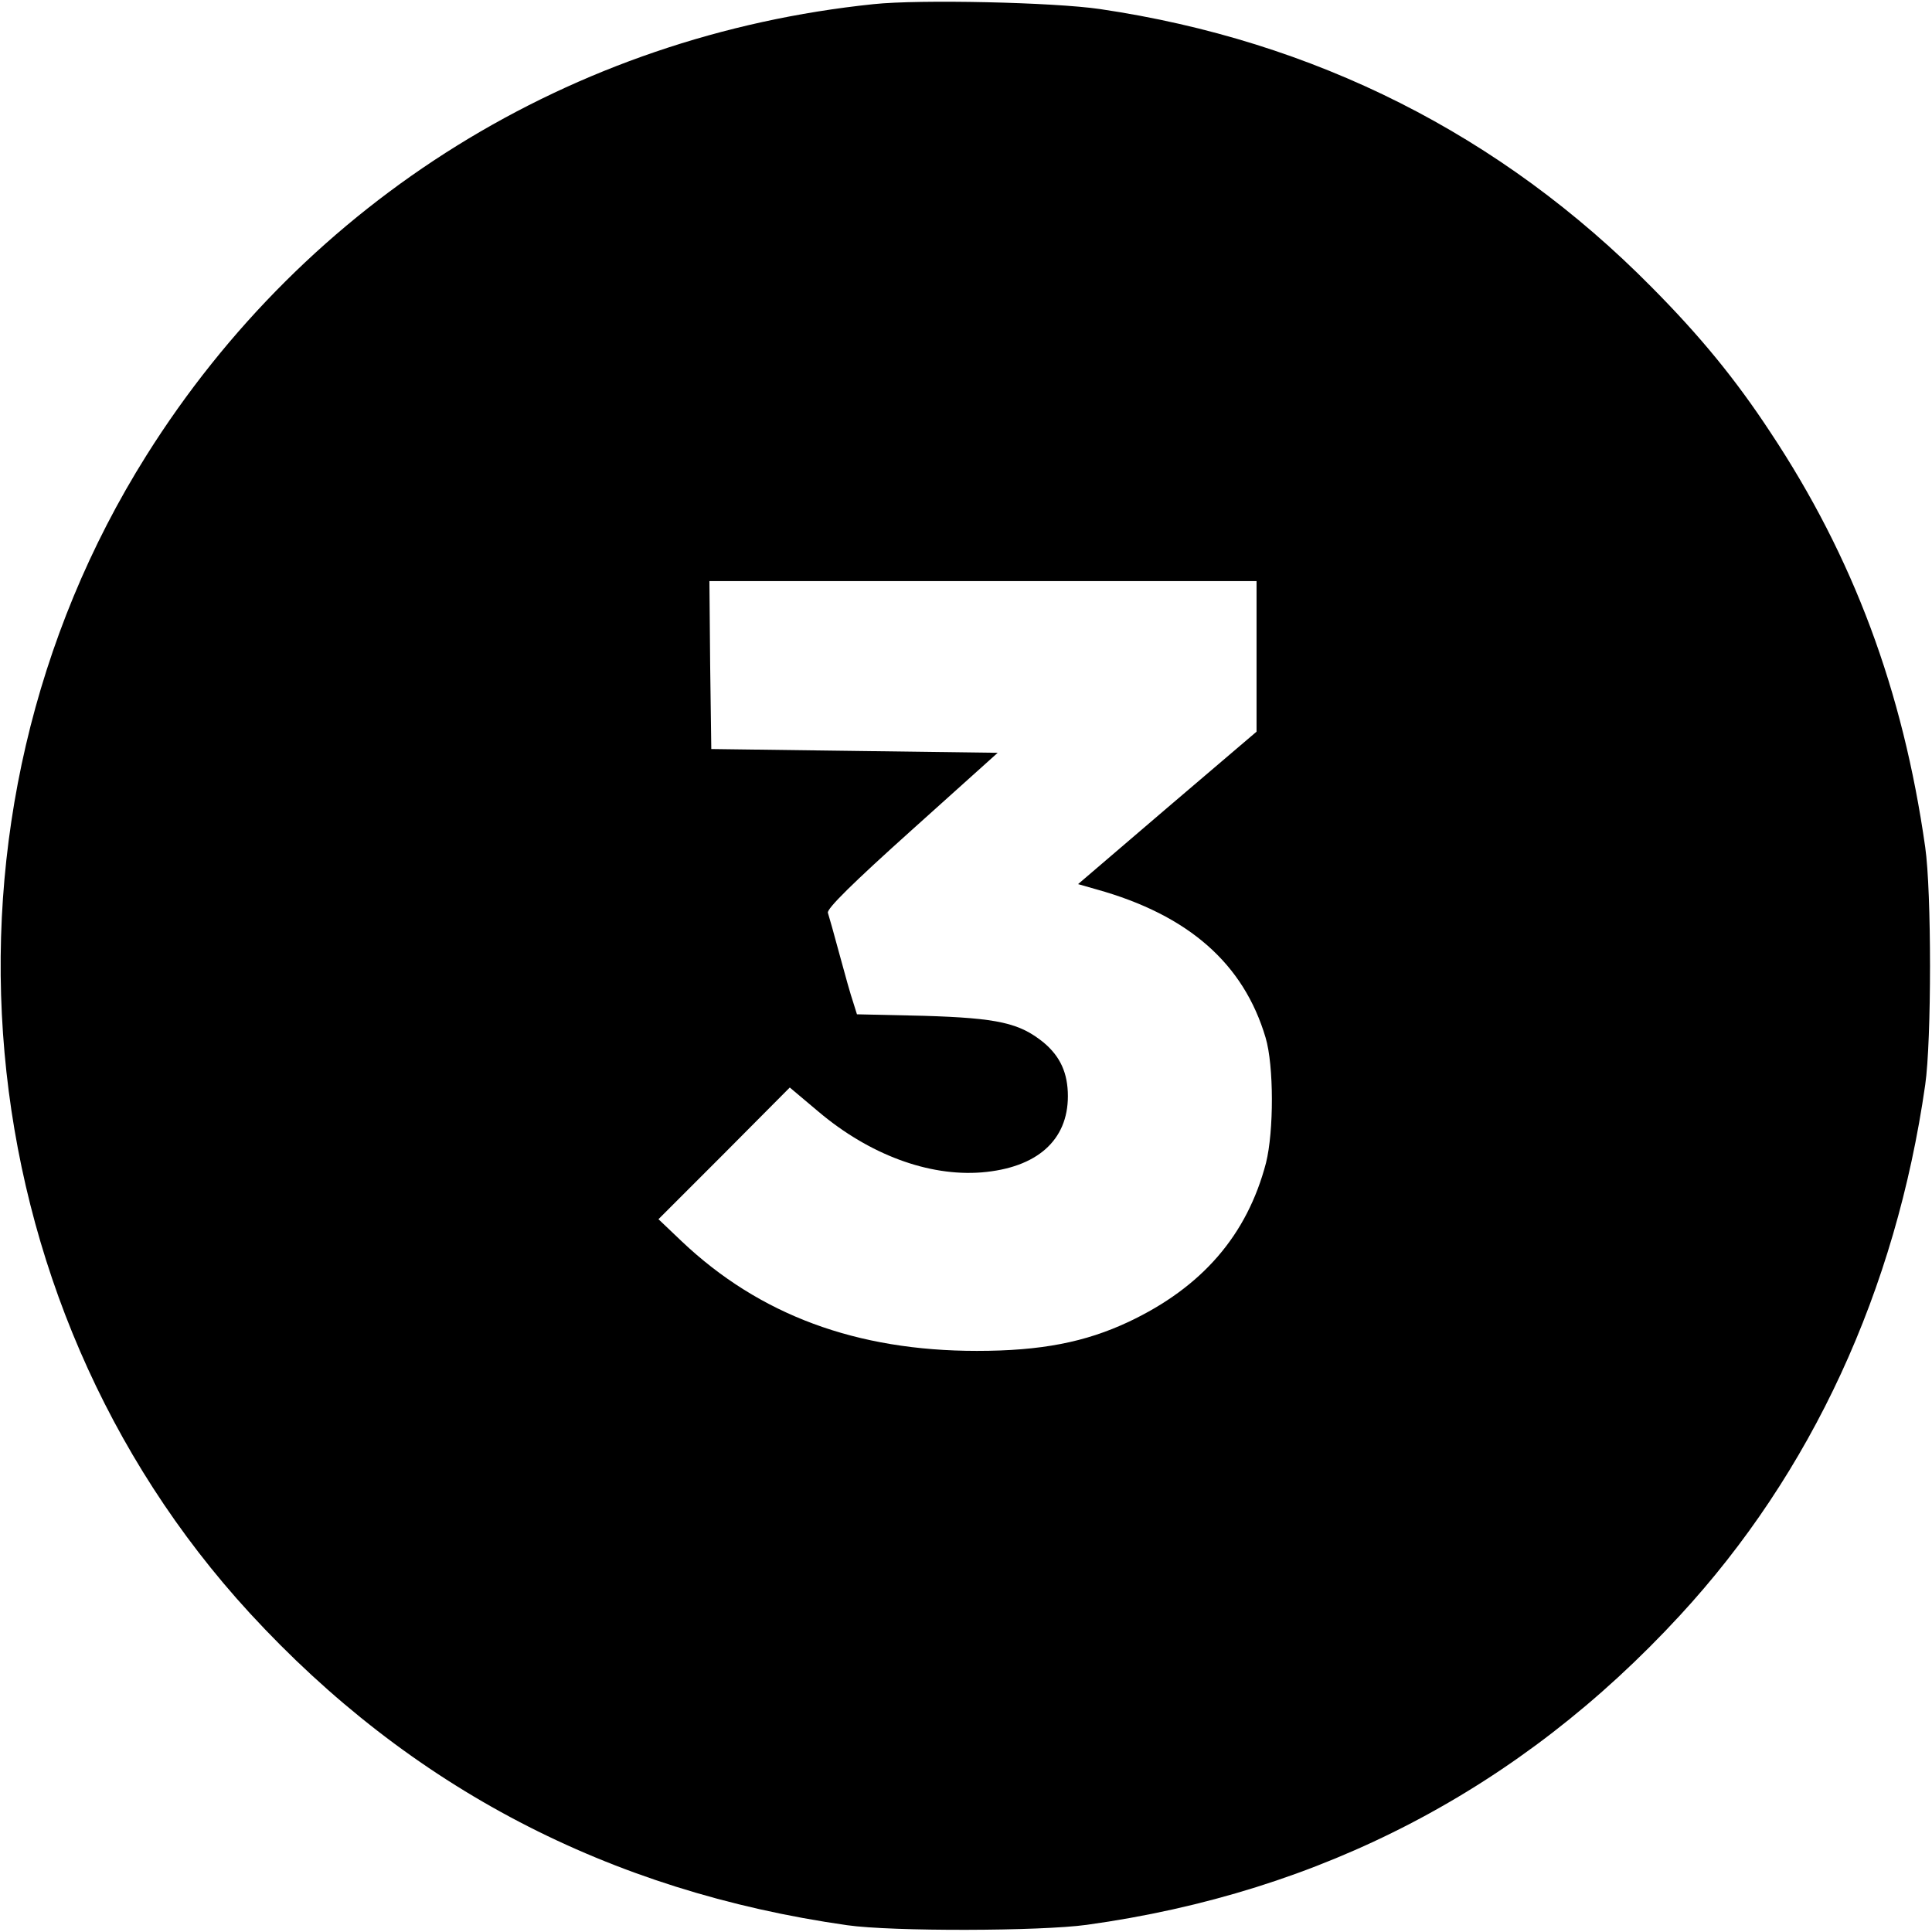<?xml version="1.0" standalone="no"?>
<!DOCTYPE svg PUBLIC "-//W3C//DTD SVG 20010904//EN"
 "http://www.w3.org/TR/2001/REC-SVG-20010904/DTD/svg10.dtd">
<svg version="1.0" xmlns="http://www.w3.org/2000/svg"
 width="512pt" height="512pt" viewBox="0 0 512 512"
 preserveAspectRatio="xMidYMid meet">

<g transform="translate(0,512) scale(0.1,-0.1)"
fill="#000000" stroke="none">
<path d="M2315 5109 c-800 -83 -1501 -518 -1927 -1196 -604 -961 -490 -2237
274 -3068 425 -462 951 -737 1583 -827 119 -17 512 -16 635 1 622 86 1148 360
1572 820 349 378 572 861 650 1406 17 118 17 512 0 630 -59 416 -191 769 -410
1099 -92 140 -185 254 -315 385 -399 404 -893 653 -1462 737 -123 18 -478 26
-600 13z m1015 -1728 l0 -200 -237 -202 -236 -202 49 -14 c244 -68 390 -197
448 -393 22 -74 22 -248 1 -332 -50 -191 -169 -329 -364 -421 -115 -54 -232
-77 -402 -77 -319 0 -576 95 -782 290 l-62 59 174 174 174 175 76 -64 c135
-114 292 -172 432 -161 147 12 229 85 229 202 0 61 -20 105 -64 142 -64 52
-121 65 -318 71 l-177 4 -10 32 c-6 17 -22 74 -36 126 -14 52 -28 102 -31 111
-3 11 66 79 223 220 l227 204 -380 5 -379 5 -3 223 -2 222 725 0 725 0 0 -199z"/>
</g>
</svg>
